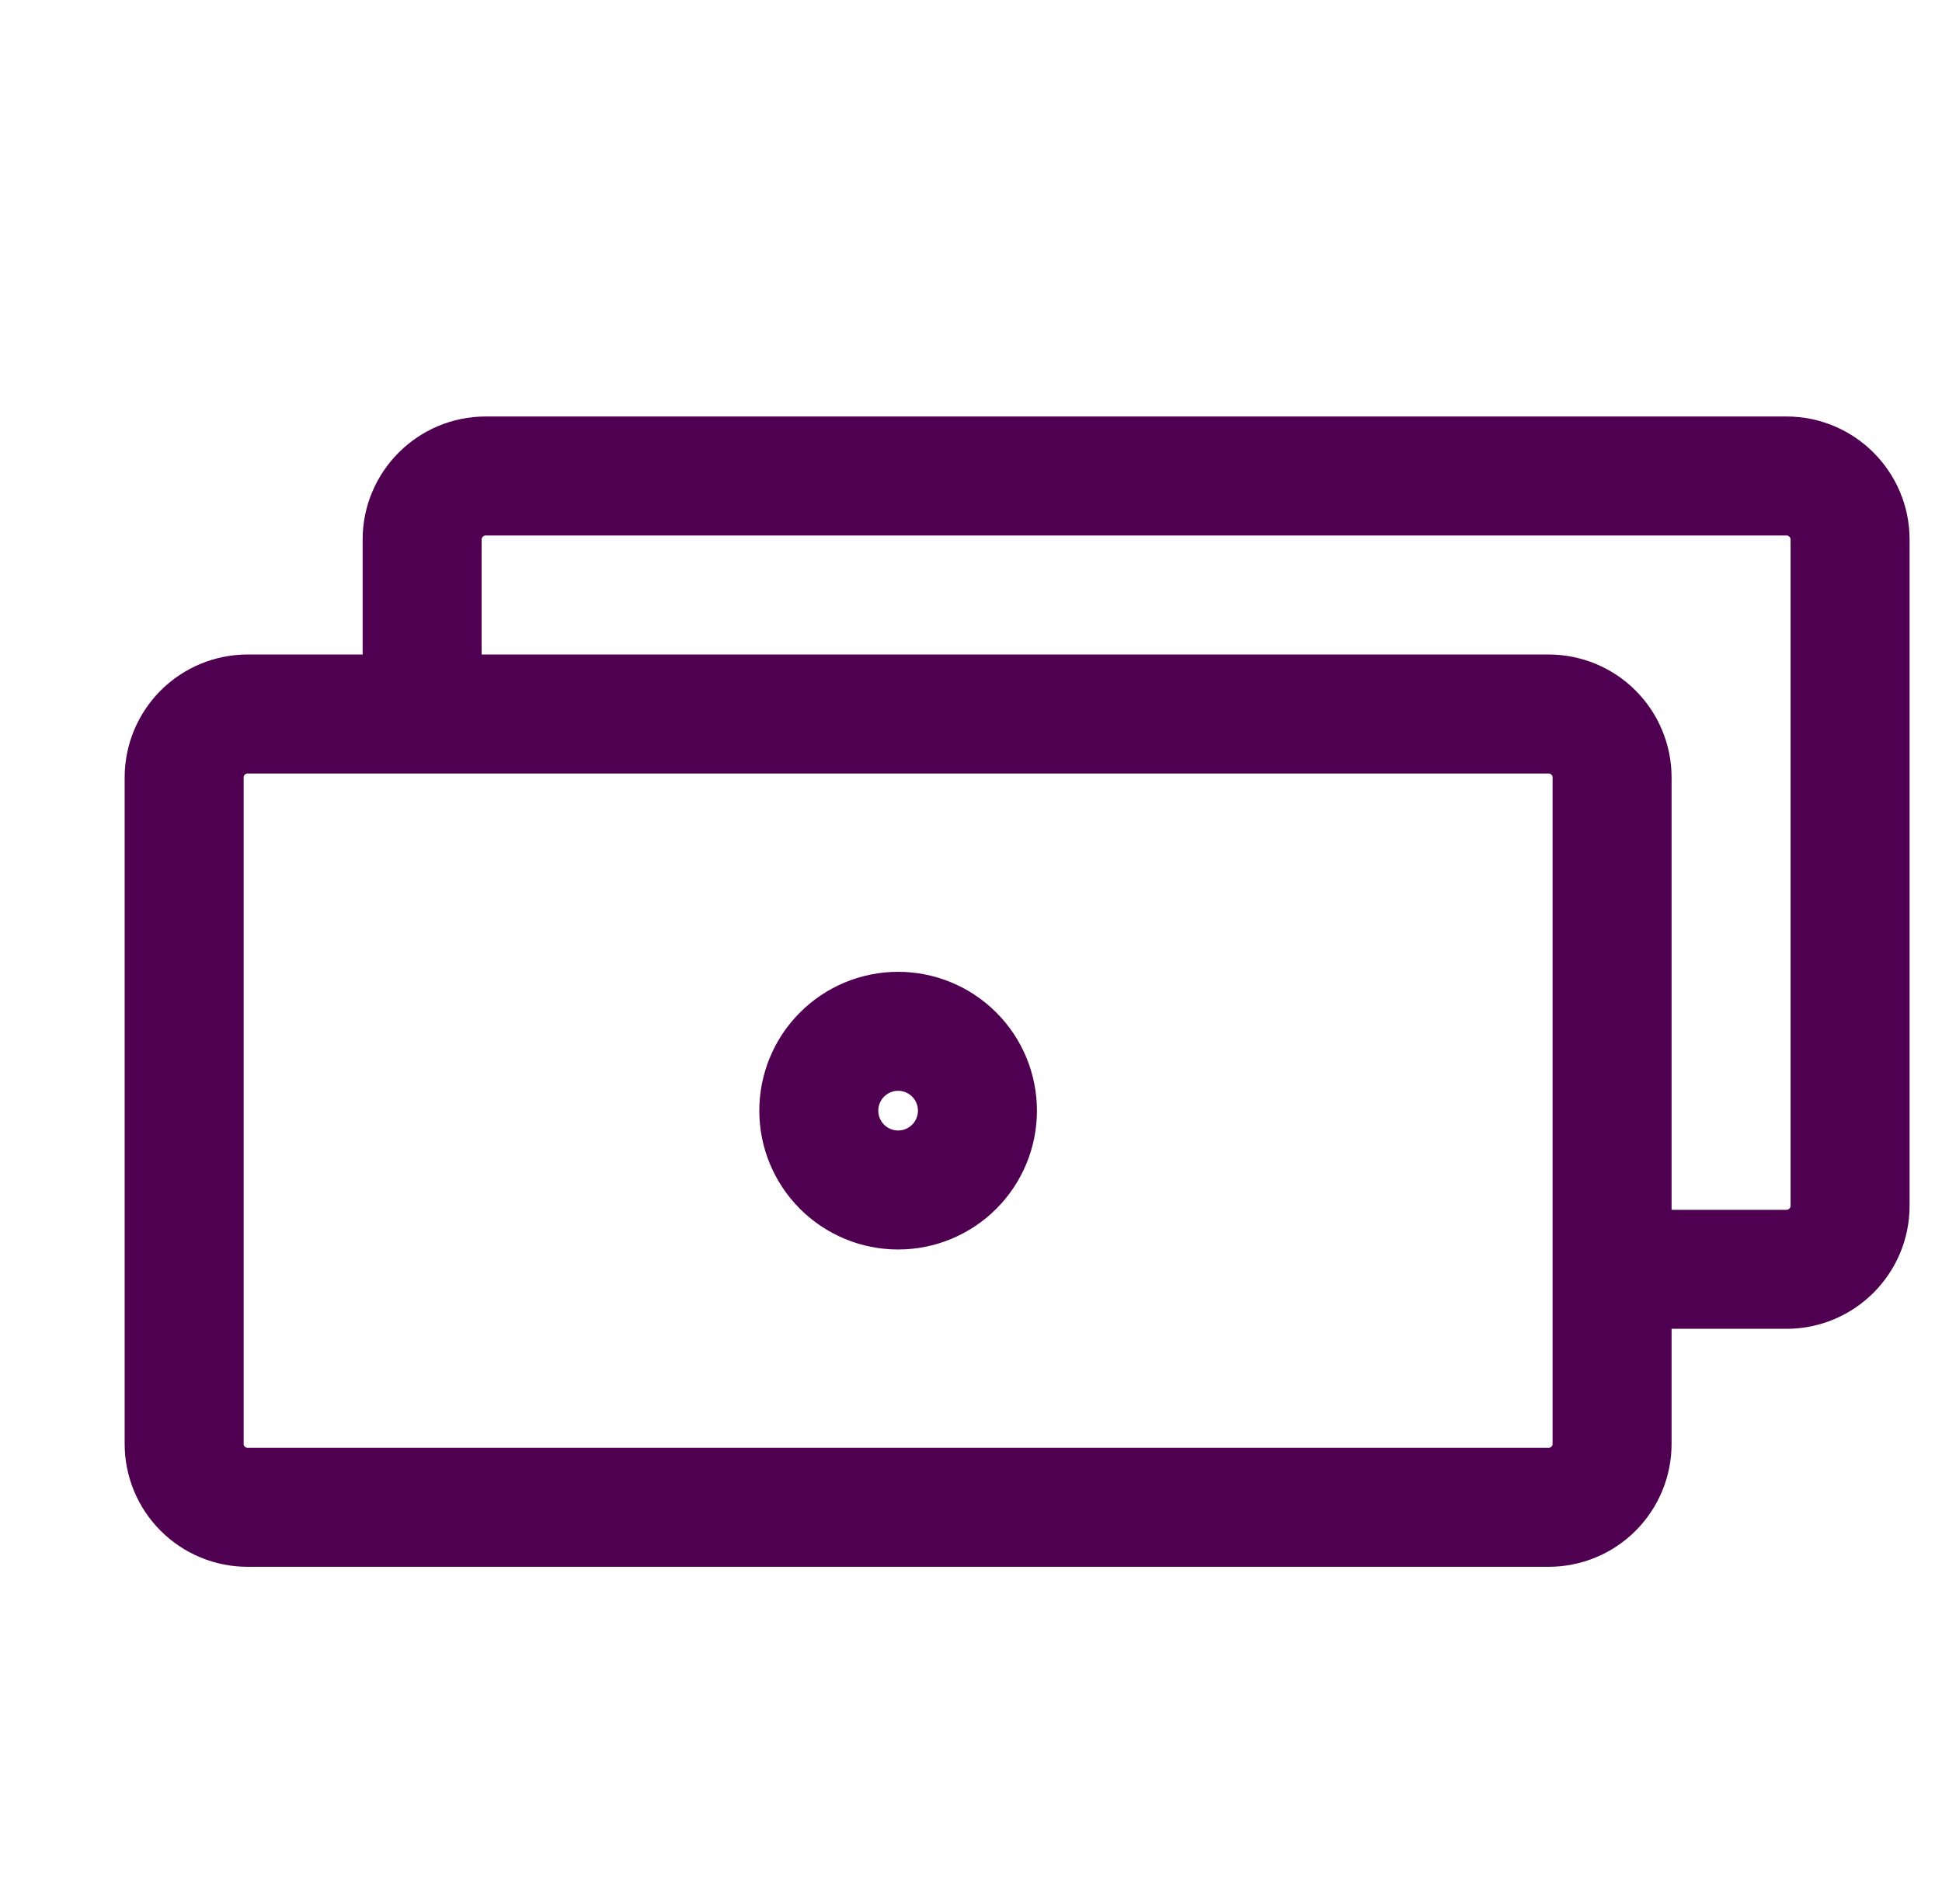 <svg width="51" height="50" viewBox="0 0 51 50" fill="none" xmlns="http://www.w3.org/2000/svg">
<g clip-path="url(#clip0_1612_5127)">
<path d="M11.086 18.75V14.167C11.086 13.25 11.836 12.5 12.753 12.5H46.919C47.836 12.5 48.586 13.25 48.586 14.167V31.667C48.586 32.583 47.836 33.333 46.919 33.333H42.336M6.503 18.75H40.669C41.111 18.75 41.535 18.926 41.848 19.238C42.16 19.551 42.336 19.975 42.336 20.417V37.917C42.336 38.359 42.16 38.783 41.848 39.095C41.535 39.408 41.111 39.583 40.669 39.583H6.503C6.061 39.583 5.637 39.408 5.324 39.095C5.012 38.783 4.836 38.359 4.836 37.917V20.417C4.836 19.975 5.012 19.551 5.324 19.238C5.637 18.926 6.061 18.75 6.503 18.75ZM25.669 29.167C25.669 29.719 25.45 30.249 25.059 30.64C24.668 31.03 24.139 31.25 23.586 31.25C23.033 31.25 22.503 31.03 22.113 30.64C21.722 30.249 21.503 29.719 21.503 29.167C21.503 28.614 21.722 28.084 22.113 27.694C22.503 27.303 23.033 27.083 23.586 27.083C24.139 27.083 24.668 27.303 25.059 27.694C25.45 28.084 25.669 28.614 25.669 29.167Z" stroke="#500050" stroke-width="3.125" stroke-miterlimit="10" stroke-linejoin="round"/>
</g>
<defs>
<clipPath id="clip0_1612_5127">
<rect width="50" height="50" fill="white" transform="translate(0.672)"/>
</clipPath>
</defs>
</svg>
